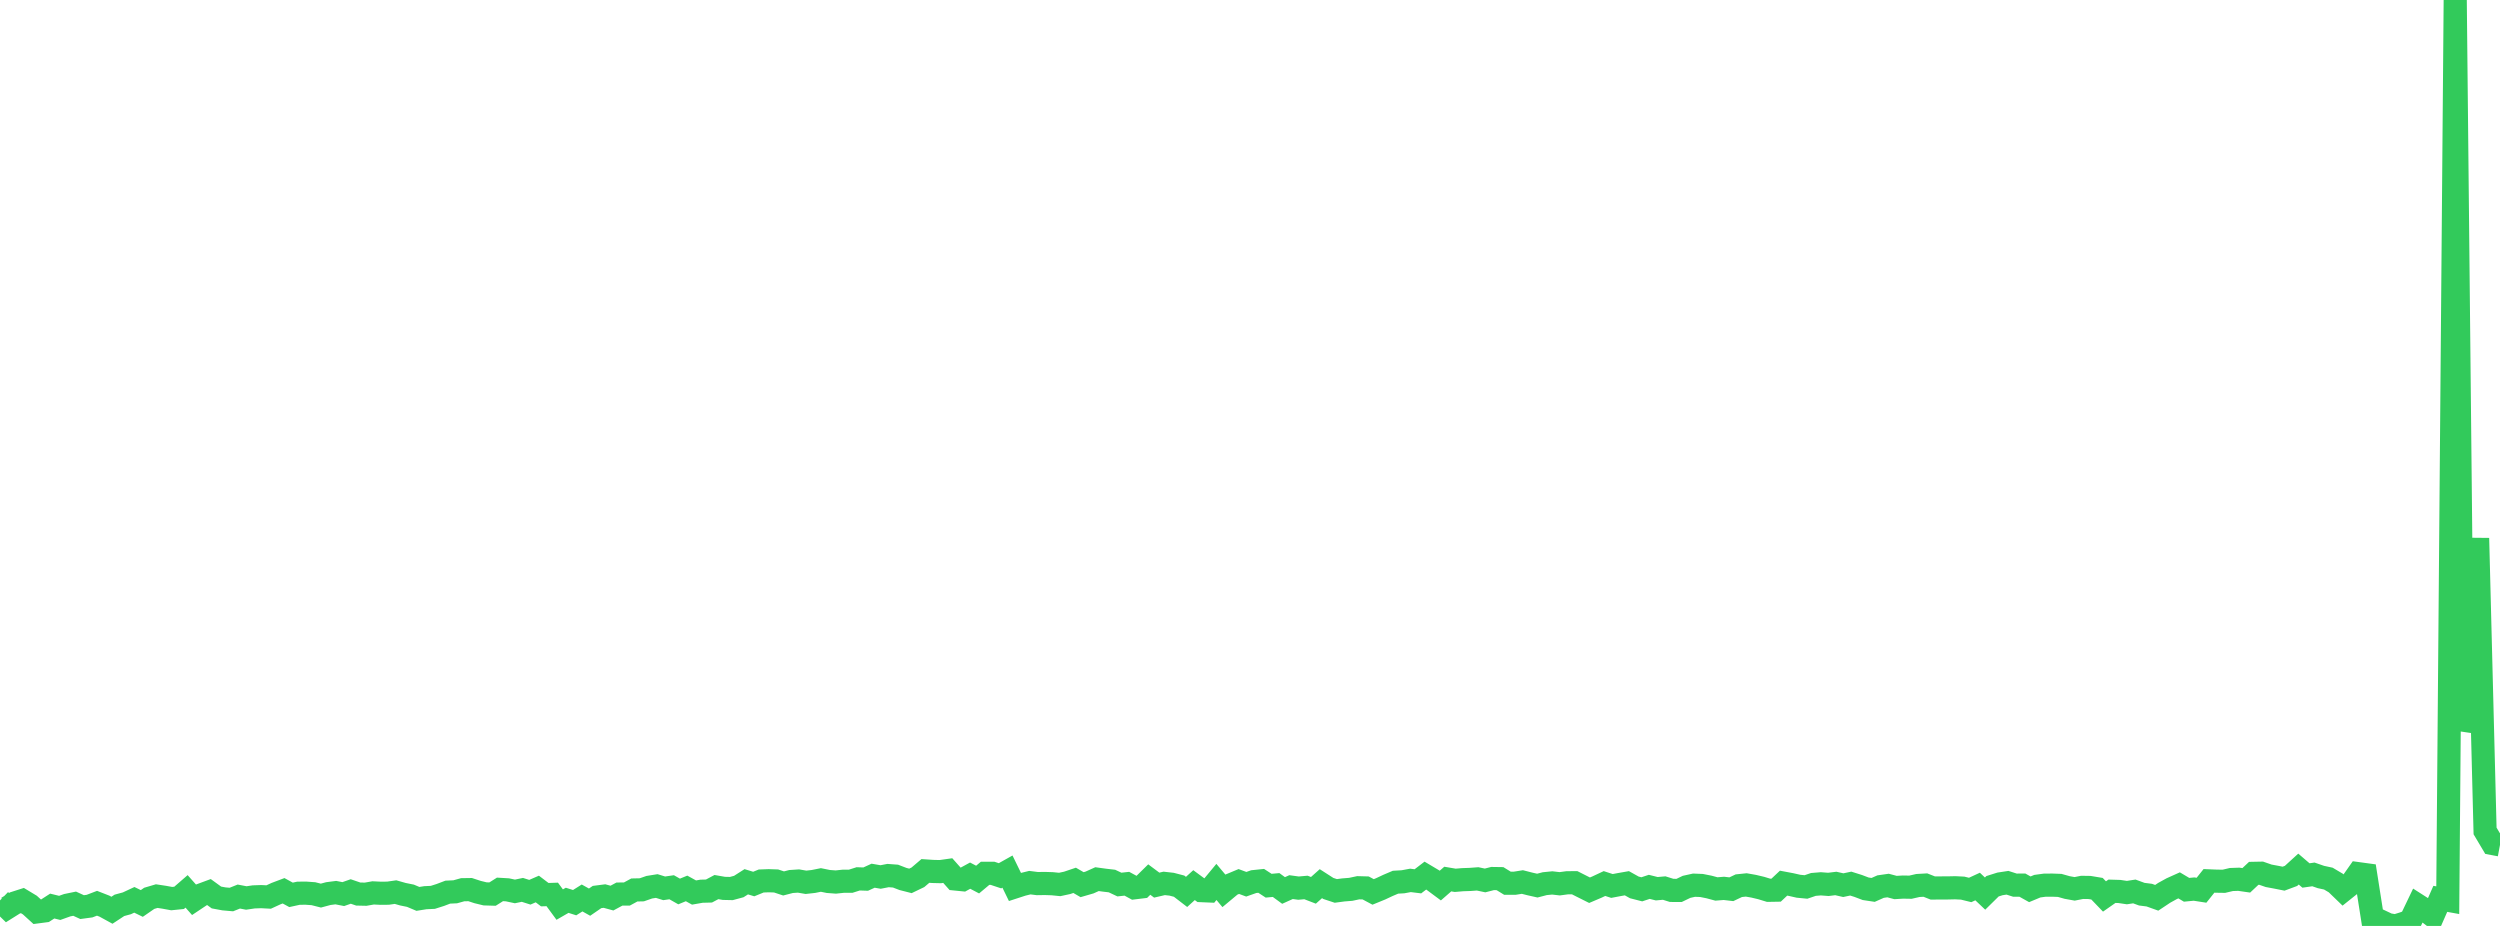 <?xml version="1.0" standalone="no"?>
<!DOCTYPE svg PUBLIC "-//W3C//DTD SVG 1.1//EN" "http://www.w3.org/Graphics/SVG/1.1/DTD/svg11.dtd">

<svg width="135" height="50" viewBox="0 0 135 50" preserveAspectRatio="none" 
  xmlns="http://www.w3.org/2000/svg"
  xmlns:xlink="http://www.w3.org/1999/xlink">


<polyline points="0.0, 48.62 0.403, 49.012 0.806, 48.759 1.209, 48.63 1.612, 48.873 2.015, 49.24 2.418, 49.187 2.821, 48.927 3.224, 49.026 3.627, 48.882 4.03, 48.799 4.433, 48.984 4.836, 48.93 5.239, 48.776 5.642, 48.933 6.045, 49.154 6.448, 48.889 6.851, 48.779 7.254, 48.591 7.657, 48.787 8.06, 48.509 8.463, 48.39 8.866, 48.451 9.269, 48.525 9.672, 48.484 10.075, 48.134 10.478, 48.589 10.881, 48.32 11.284, 48.171 11.687, 48.464 12.09, 48.539 12.493, 48.575 12.896, 48.414 13.299, 48.491 13.701, 48.432 14.104, 48.418 14.507, 48.439 14.91, 48.254 15.313, 48.102 15.716, 48.322 16.119, 48.234 16.522, 48.231 16.925, 48.26 17.328, 48.362 17.731, 48.254 18.134, 48.202 18.537, 48.281 18.94, 48.14 19.343, 48.278 19.746, 48.287 20.149, 48.216 20.552, 48.236 20.955, 48.232 21.358, 48.174 21.761, 48.288 22.164, 48.37 22.567, 48.54 22.97, 48.476 23.373, 48.457 23.776, 48.329 24.179, 48.176 24.582, 48.157 24.985, 48.045 25.388, 48.039 25.791, 48.171 26.194, 48.269 26.597, 48.281 27.0, 48.027 27.403, 48.051 27.806, 48.137 28.209, 48.053 28.612, 48.181 29.015, 48.006 29.418, 48.312 29.821, 48.299 30.224, 48.848 30.627, 48.616 31.03, 48.744 31.433, 48.49 31.836, 48.716 32.239, 48.439 32.642, 48.387 33.045, 48.497 33.448, 48.28 33.851, 48.278 34.254, 48.059 34.657, 48.05 35.06, 47.91 35.463, 47.845 35.866, 47.97 36.269, 47.911 36.672, 48.14 37.075, 47.975 37.478, 48.197 37.881, 48.126 38.284, 48.116 38.687, 47.902 39.09, 47.972 39.493, 47.981 39.896, 47.872 40.299, 47.615 40.701, 47.738 41.104, 47.574 41.507, 47.559 41.91, 47.572 42.313, 47.706 42.716, 47.602 43.119, 47.575 43.522, 47.644 43.925, 47.599 44.328, 47.518 44.731, 47.6 45.134, 47.63 45.537, 47.587 45.94, 47.586 46.343, 47.458 46.746, 47.472 47.149, 47.288 47.552, 47.358 47.955, 47.28 48.358, 47.31 48.761, 47.465 49.164, 47.568 49.567, 47.374 49.97, 47.031 50.373, 47.058 50.776, 47.068 51.179, 47.011 51.582, 47.465 51.985, 47.505 52.388, 47.285 52.791, 47.497 53.194, 47.159 53.597, 47.158 54.0, 47.292 54.403, 47.066 54.806, 47.893 55.209, 47.762 55.612, 47.663 56.015, 47.714 56.418, 47.708 56.821, 47.721 57.224, 47.761 57.627, 47.674 58.03, 47.538 58.433, 47.772 58.836, 47.655 59.239, 47.474 59.642, 47.529 60.045, 47.576 60.448, 47.766 60.851, 47.722 61.254, 47.941 61.657, 47.892 62.06, 47.496 62.463, 47.797 62.866, 47.703 63.269, 47.748 63.672, 47.853 64.075, 48.163 64.478, 47.797 64.881, 48.094 65.284, 48.111 65.687, 47.625 66.09, 48.105 66.493, 47.769 66.896, 47.601 67.299, 47.75 67.701, 47.608 68.104, 47.566 68.507, 47.828 68.91, 47.791 69.313, 48.086 69.716, 47.904 70.119, 47.959 70.522, 47.923 70.925, 48.078 71.328, 47.718 71.731, 47.977 72.134, 48.11 72.537, 48.056 72.94, 48.024 73.343, 47.938 73.746, 47.949 74.149, 48.164 74.552, 47.999 74.955, 47.81 75.358, 47.639 75.761, 47.616 76.164, 47.541 76.567, 47.591 76.97, 47.282 77.373, 47.522 77.776, 47.821 78.179, 47.469 78.582, 47.537 78.985, 47.503 79.388, 47.489 79.791, 47.459 80.194, 47.544 80.597, 47.441 81.0, 47.447 81.403, 47.695 81.806, 47.693 82.209, 47.629 82.612, 47.732 83.015, 47.823 83.418, 47.718 83.821, 47.678 84.224, 47.724 84.627, 47.67 85.03, 47.666 85.433, 47.87 85.836, 48.072 86.239, 47.9 86.642, 47.711 87.045, 47.842 87.448, 47.766 87.851, 47.695 88.254, 47.92 88.657, 48.023 89.06, 47.89 89.463, 47.991 89.866, 47.955 90.269, 48.081 90.672, 48.083 91.075, 47.889 91.478, 47.8 91.881, 47.816 92.284, 47.896 92.687, 48.004 93.09, 47.972 93.493, 48.019 93.896, 47.828 94.299, 47.786 94.701, 47.857 95.104, 47.953 95.507, 48.076 95.91, 48.069 96.313, 47.69 96.716, 47.766 97.119, 47.857 97.522, 47.896 97.925, 47.759 98.328, 47.726 98.731, 47.757 99.134, 47.707 99.537, 47.799 99.94, 47.714 100.343, 47.841 100.746, 47.994 101.149, 48.055 101.552, 47.876 101.955, 47.819 102.358, 47.926 102.761, 47.902 103.164, 47.909 103.567, 47.817 103.97, 47.794 104.373, 47.953 104.776, 47.949 105.179, 47.948 105.582, 47.939 105.985, 47.959 106.388, 48.058 106.791, 47.872 107.194, 48.254 107.597, 47.857 108.0, 47.73 108.403, 47.669 108.806, 47.798 109.209, 47.797 109.612, 48.022 110.015, 47.854 110.418, 47.799 110.821, 47.797 111.224, 47.812 111.627, 47.925 112.03, 47.998 112.433, 47.918 112.836, 47.924 113.239, 47.991 113.642, 48.41 114.045, 48.128 114.448, 48.14 114.851, 48.2 115.254, 48.138 115.657, 48.286 116.06, 48.337 116.463, 48.481 116.866, 48.213 117.269, 47.99 117.672, 47.809 118.075, 48.049 118.478, 48.01 118.881, 48.073 119.284, 47.567 119.687, 47.583 120.09, 47.589 120.493, 47.494 120.896, 47.48 121.299, 47.538 121.701, 47.161 122.104, 47.153 122.507, 47.293 122.91, 47.368 123.313, 47.448 123.716, 47.298 124.119, 46.93 124.522, 47.276 124.925, 47.218 125.328, 47.358 125.731, 47.445 126.134, 47.684 126.537, 48.073 126.94, 47.751 127.343, 47.178 127.746, 47.233 128.149, 49.798 128.552, 49.742 128.955, 49.932 129.358, 50.0 129.761, 49.876 130.164, 49.732 130.567, 48.891 130.97, 49.149 131.373, 49.457 131.776, 48.538 132.179, 48.611 132.582, 0.0 132.985, 39.418 133.388, 38.13 133.791, 29.063 134.194, 44.872 134.597, 45.549 135.0, 45.625" fill="none" stroke="#32ca5b" stroke-width="1.25"/>

</svg>